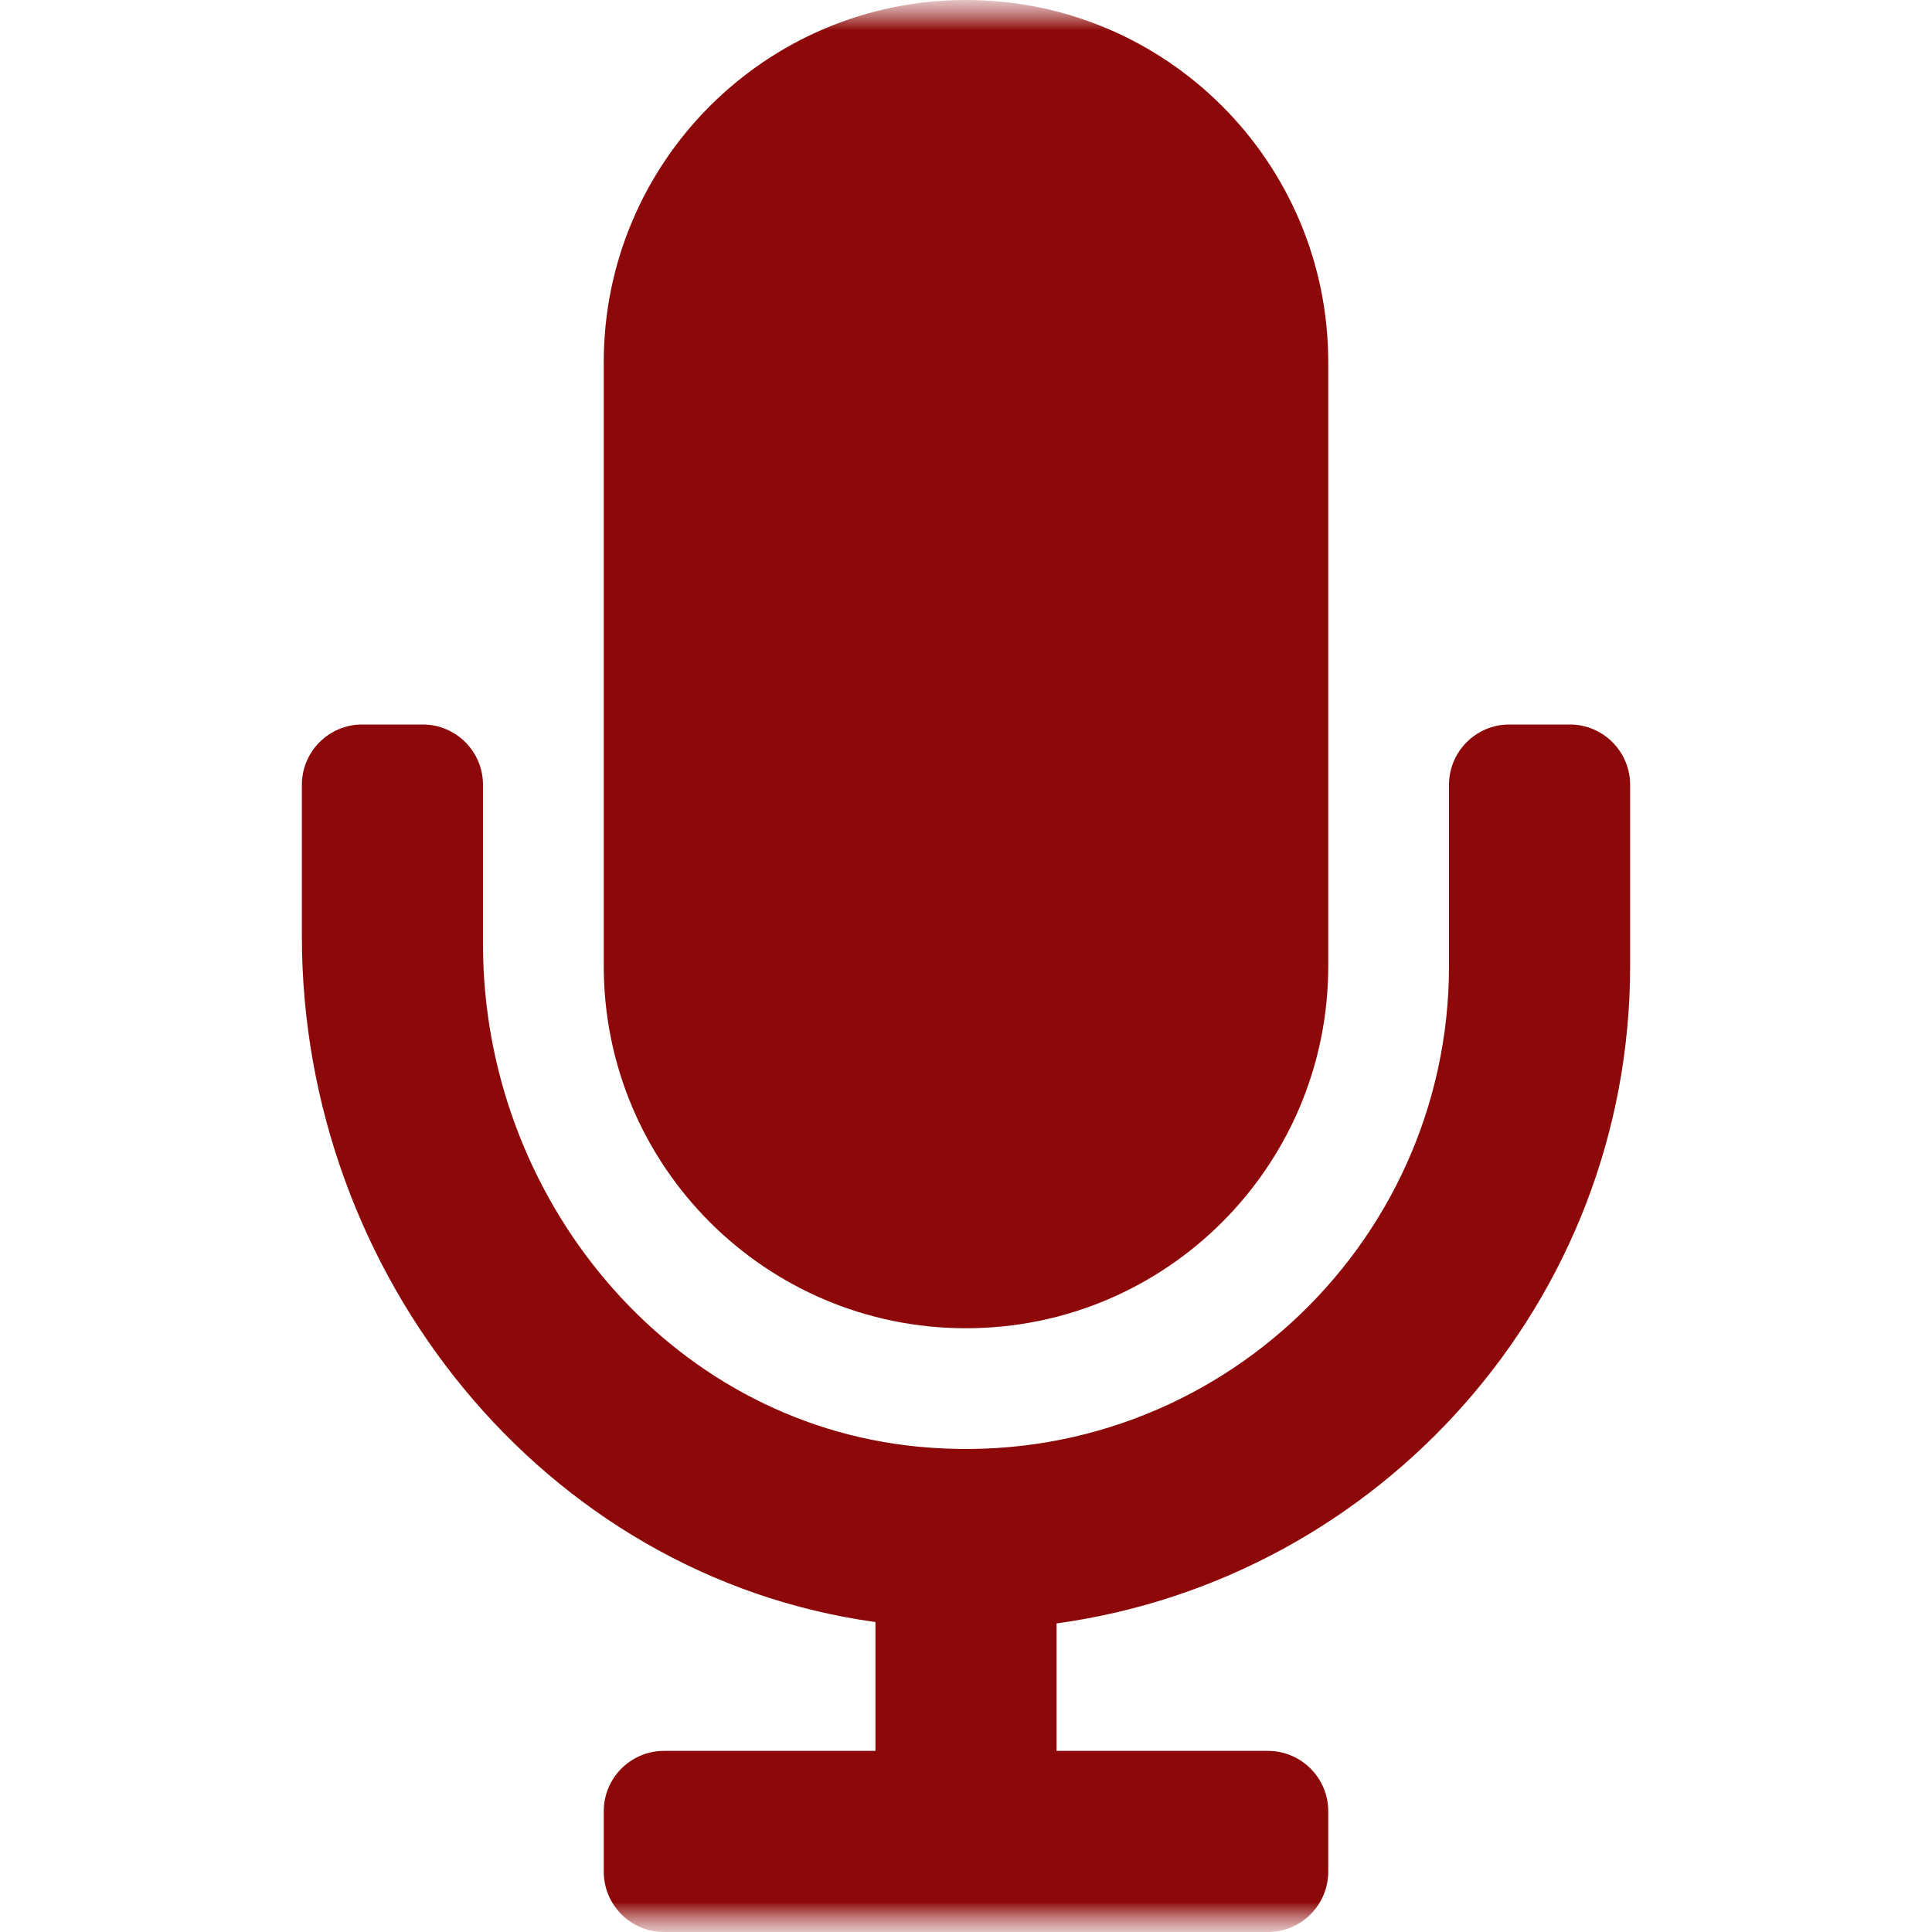 <svg width="32" height="32" viewBox="0 0 32 32" fill="none" xmlns="http://www.w3.org/2000/svg">
<g clip-path="url(#clip0_3800_2818)">
<mask id="mask0_3800_2818" style="mask-type:luminance" maskUnits="userSpaceOnUse" x="0" y="0" width="32" height="32">
<path d="M0 0H32V32H0V0Z" fill="white"/>
</mask>
<g mask="url(#mask0_3800_2818)">
<mask id="mask1_3800_2818" style="mask-type:luminance" maskUnits="userSpaceOnUse" x="0" y="0" width="32" height="32">
<path d="M0 0H32V32H0V0Z" fill="white"/>
</mask>
<g mask="url(#mask1_3800_2818)">
<path d="M16 22C19.314 22 22 19.314 22 16V6C22 2.686 19.314 0 16 0C12.686 0 10 2.686 10 6V16C10 19.314 12.686 22 16 22ZM26 12H25C24.448 12 24 12.447 24 13V16C24 20.675 19.969 24.426 15.201 23.961C11.044 23.556 8 19.819 8 15.644V13C8 12.447 7.553 12 7 12H6C5.447 12 5 12.447 5 13V15.51C5 21.113 8.998 26.107 14.5 26.866V29H11C10.447 29 10 29.448 10 30V31C10 31.552 10.447 32 11 32H21C21.552 32 22 31.552 22 31V30C22 29.448 21.552 29 21 29H17.5V26.889C22.857 26.154 27 21.556 27 16V13C27 12.447 26.552 12 26 12Z" fill="#8D0808"/>
</g>
</g>
</g>
<defs>
<clipPath id="clip0_3800_2818">
<rect width="32" height="32" fill="white"/>
</clipPath>
</defs>
</svg>

